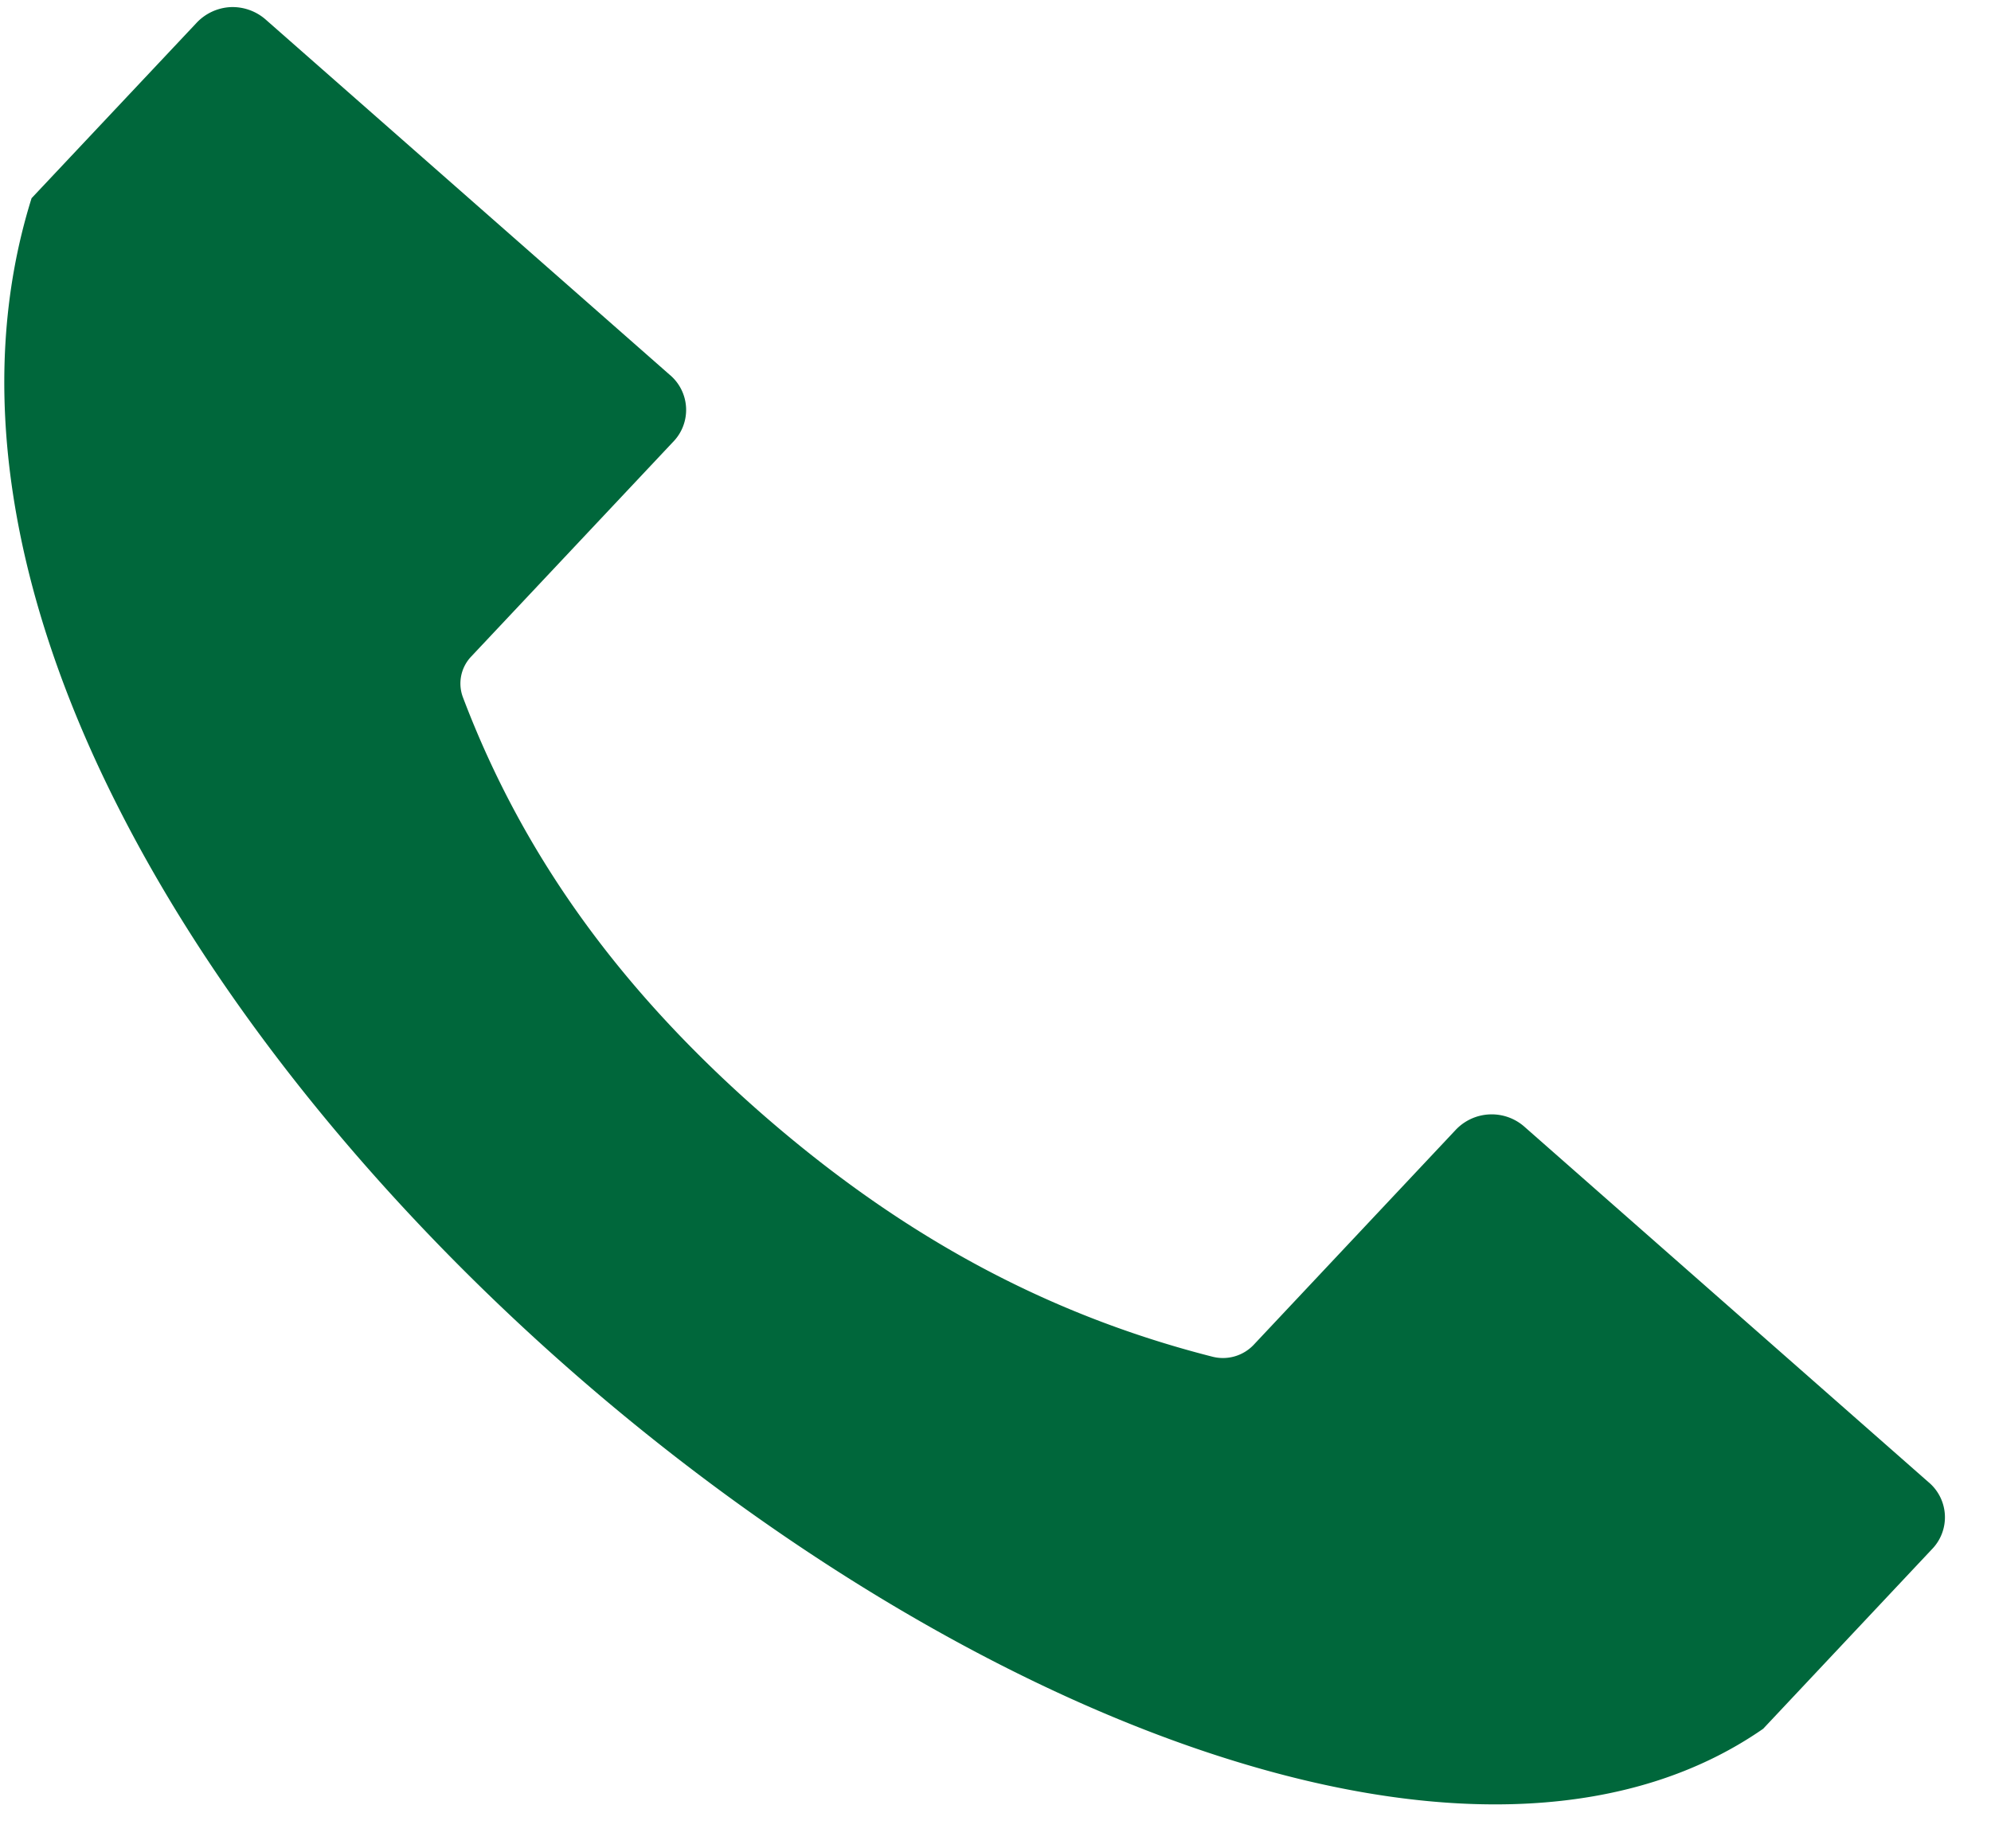 <svg xmlns="http://www.w3.org/2000/svg" width="14" height="13" viewBox="0 0 14 13"><g><g><g><path fill="#00673b" d="M1.621.05a.354.354 0 0 1 .25.09l2.837 2.495a.322.322 0 0 1 .023.475L3.313 4.618a.275.275 0 0 0-.058.286c.43 1.136 1.125 2.069 2.08 2.91.956.84 1.98 1.42 3.19 1.728a.298.298 0 0 0 .29-.083l1.418-1.509a.348.348 0 0 1 .49-.022l2.837 2.496a.322.322 0 0 1 .023.474l-1.185 1.261c-.928.644-2.235.68-3.698.233-1.47-.448-3.064-1.377-4.476-2.572C2.813 8.625 1.584 7.165.83 5.675.082 4.2-.189 2.708.222 1.394L1.38.163A.352.352 0 0 1 1.621.05z"/></g></g></g></svg>